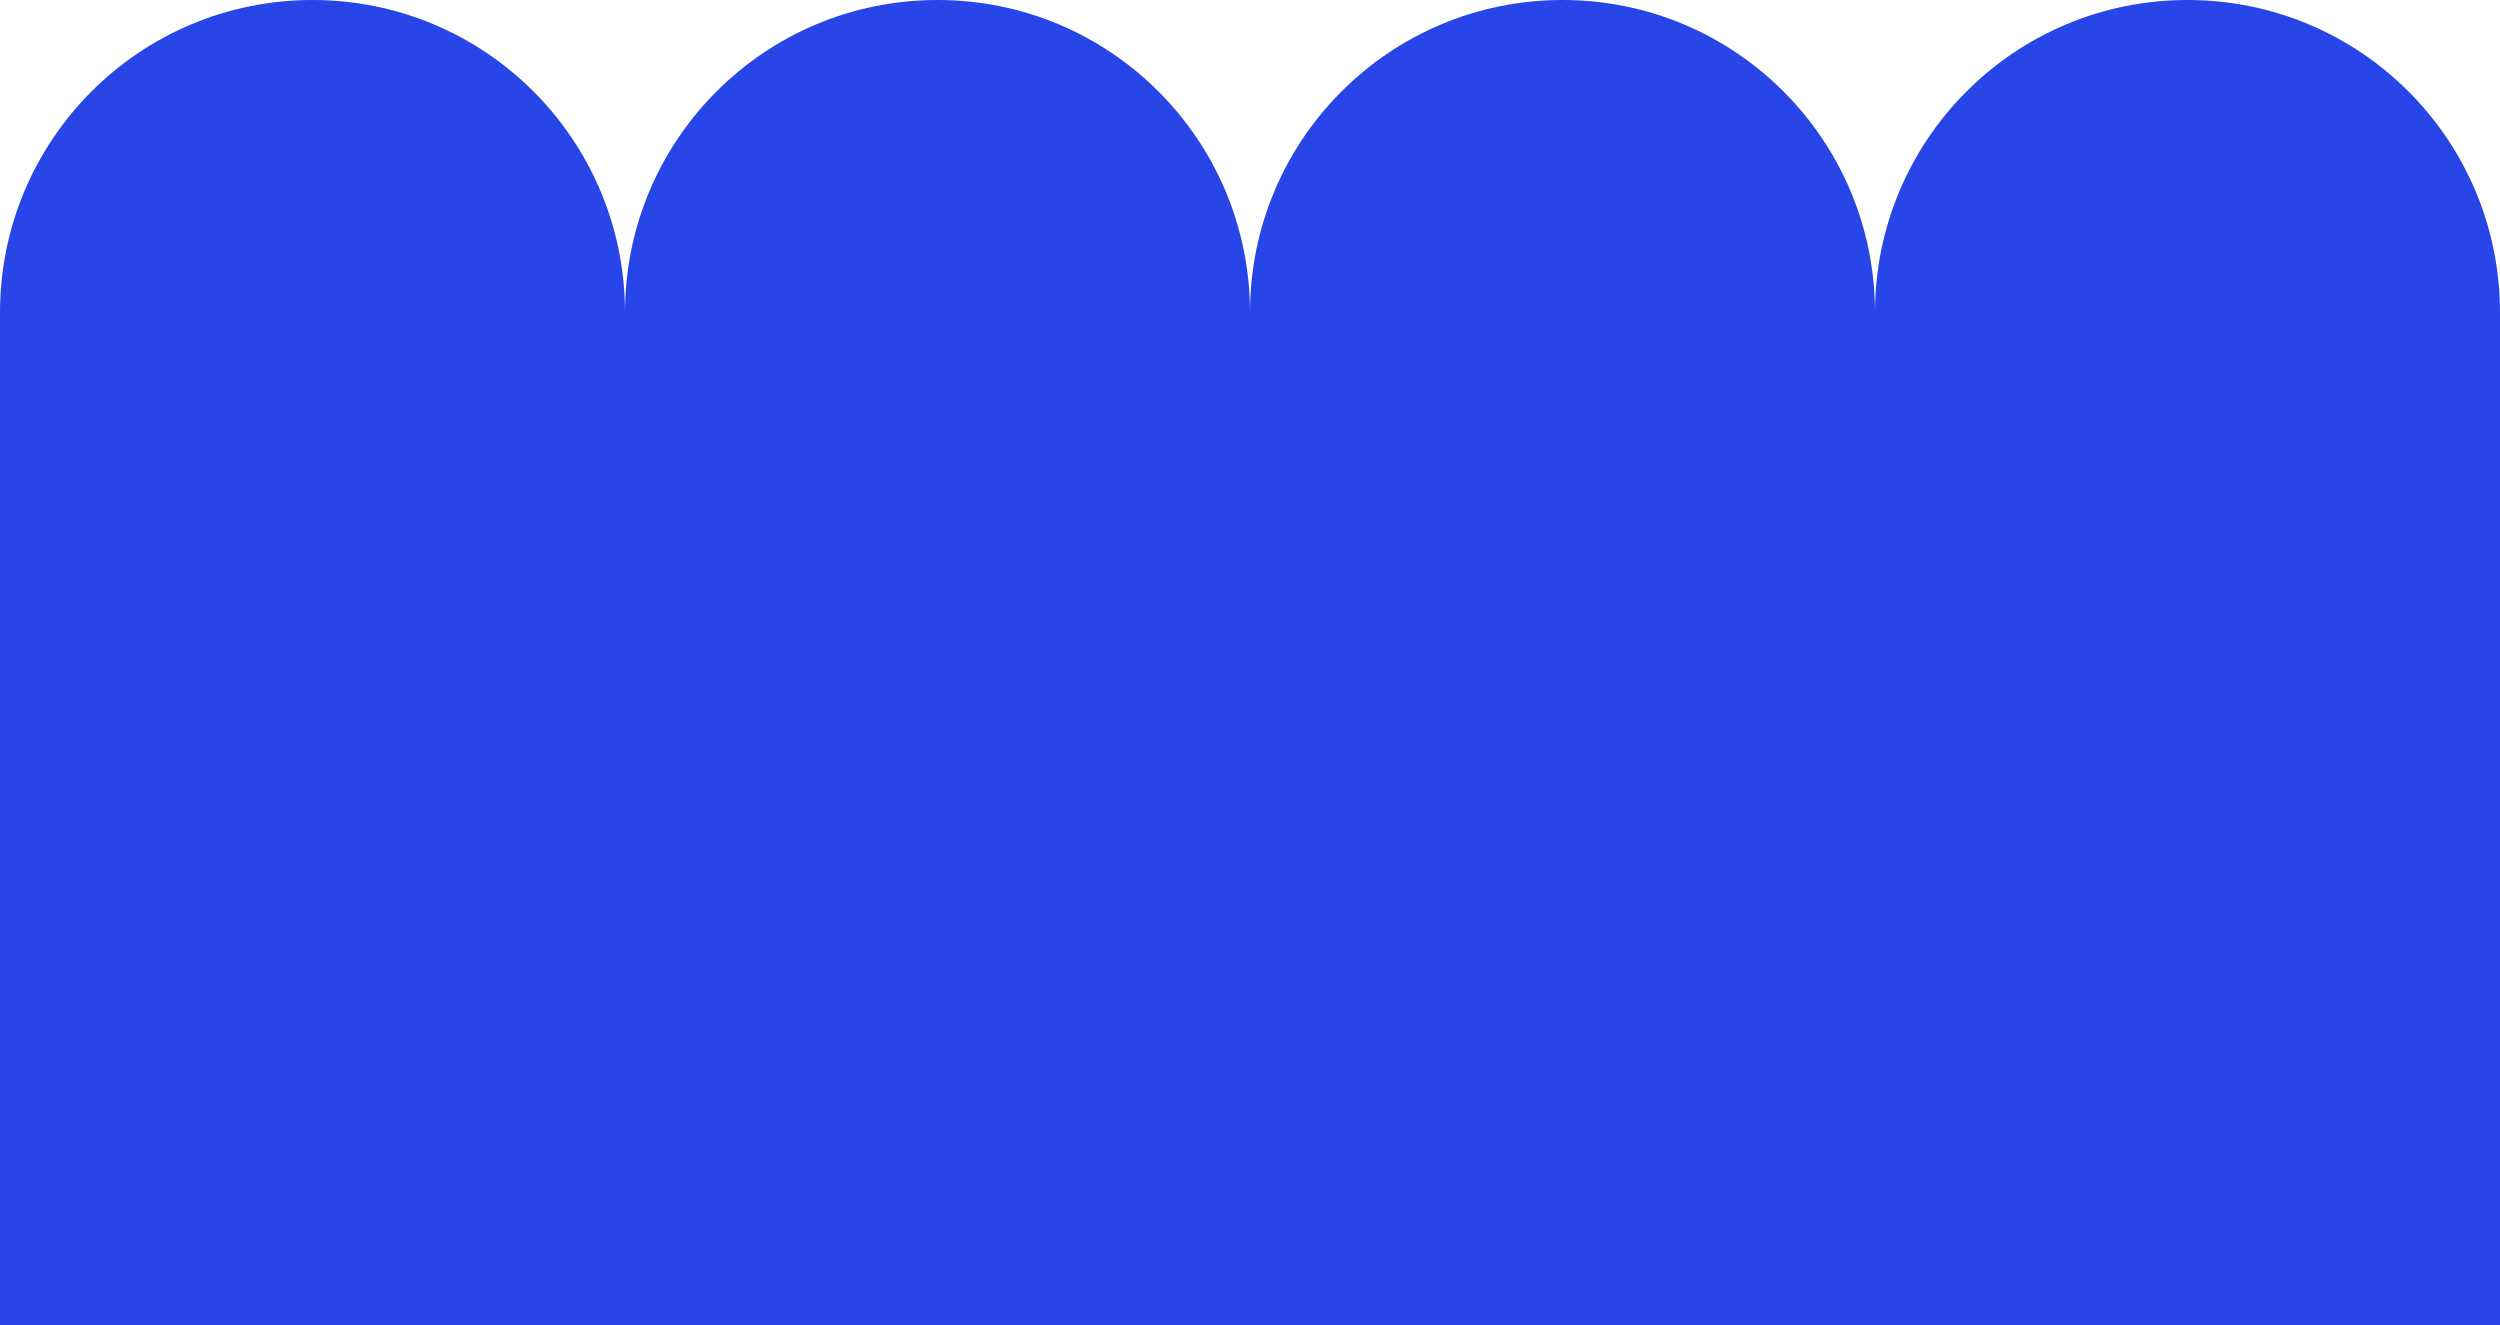 <svg width="400" height="212" viewBox="0 0 400 212" fill="none" xmlns="http://www.w3.org/2000/svg">
<rect x="0" y="0" width="400" height="212" fill="#333333" stroke="none"/>
<g clip-path="url(#clip0_402_40738)">
<rect width="400" height="212" fill="white"/>
<path d="M350 0C322.352 0 300 22.368 300 50.037C300 22.368 277.648 0 250 0C222.352 0 200 22.368 200 50.037C200 22.368 177.648 0 150 0C122.352 0 100 22.368 100 50.037C100 22.368 77.648 0 50 0C22.352 0 0 22.368 0 50.037V270.963C0 298.632 22.352 321 50 321C77.648 321 100 298.632 100 270.963C100 298.632 122.352 321 150 321C177.648 321 200 298.632 200 270.963C200 298.632 222.352 321 250 321C277.648 321 300 298.632 300 270.963C300 298.632 322.352 321 350 321C377.648 321 400 298.632 400 270.963V50.037C400 22.368 377.648 0 350 0Z" fill="#2845E7"/>
</g>
<defs>
<clipPath id="clip0_402_40738">
<rect width="400" height="212" fill="white"/>
</clipPath>
</defs>
</svg>
